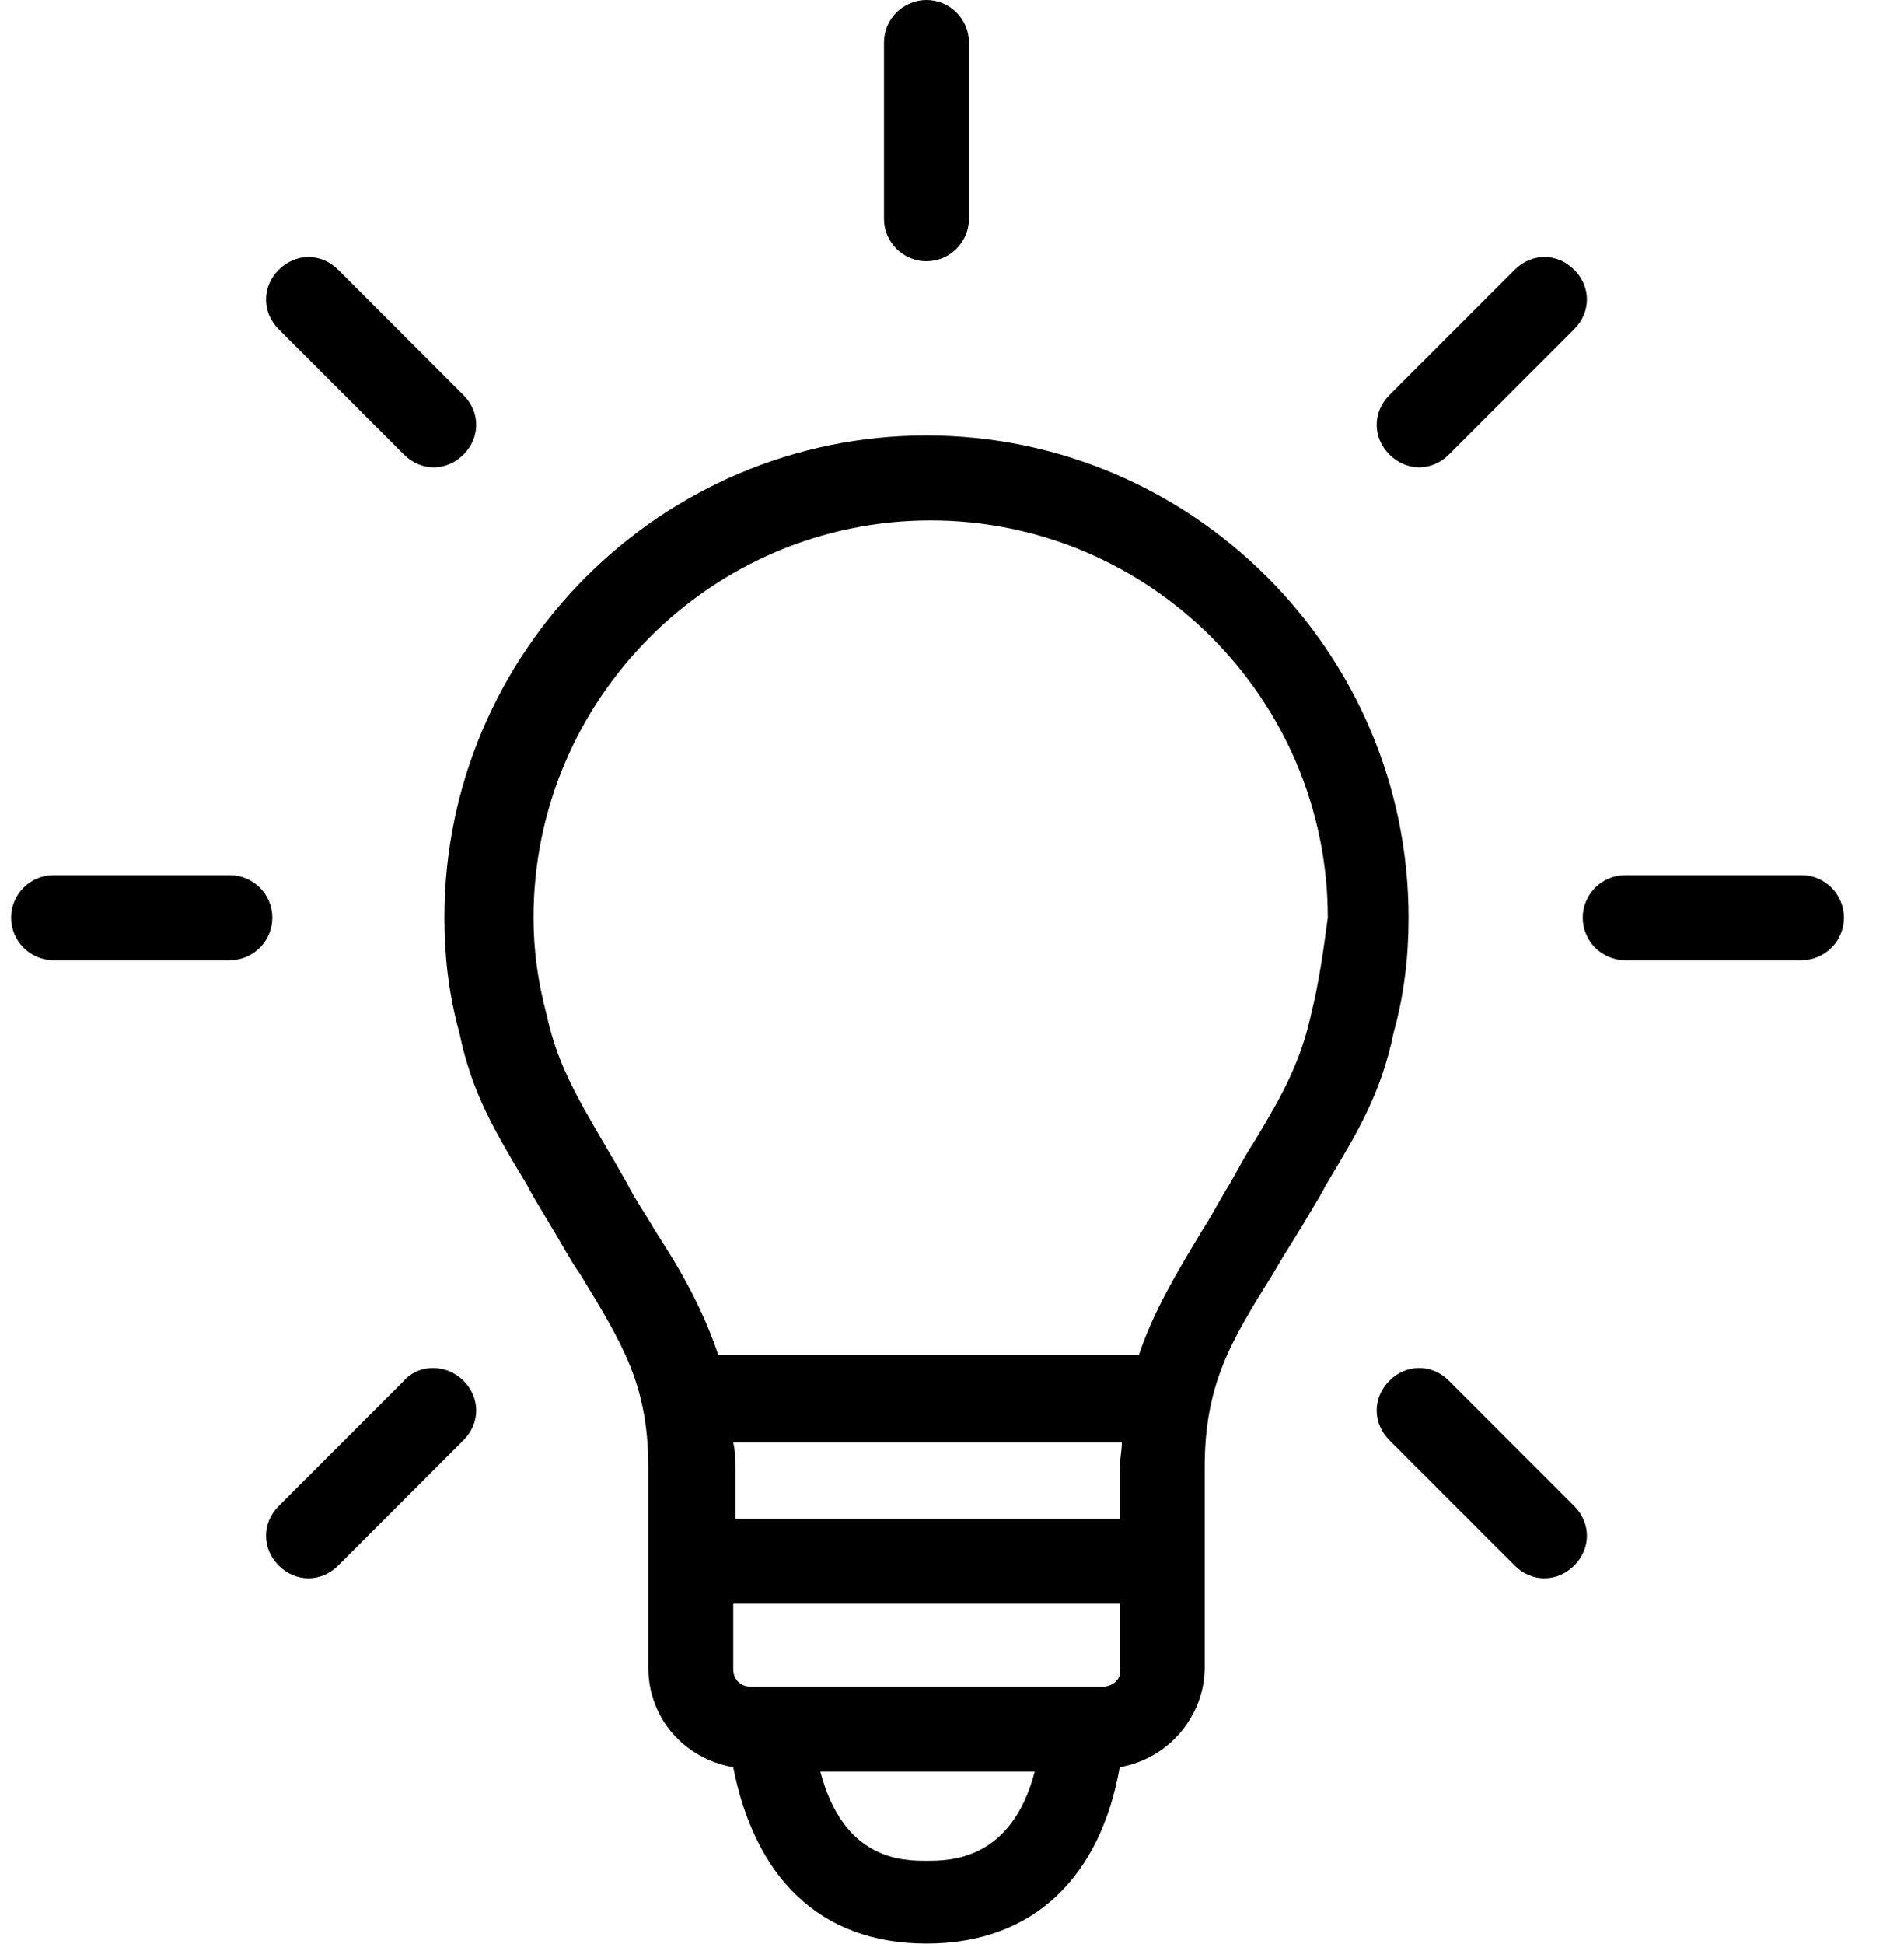 <?xml version="1.0" encoding="UTF-8"?> <svg xmlns="http://www.w3.org/2000/svg" id="Layer_5" data-name="Layer 5" viewBox="0 0 388 396"><path d="M287.04,186.96c0-54.1-44.14-98.24-98.24-98.24s-98.24,44.14-98.24,98.24c0,7.79.87,15.58,3.03,23.37,2.6,12.55,7.36,20.34,13.85,31.16,1.3,2.6,3.03,5.19,4.76,8.22,2.16,3.46,3.9,6.92,6.06,9.95,8.66,14.28,13.85,22.5,13.85,39.38v40.68c0,10.39,7.36,18.61,17.31,20.34,4.33,22.07,17.31,35.92,39.38,35.92s35.49-13.85,39.38-35.92c9.95-1.73,17.31-10.39,17.31-20.34v-40.68c0-16.88,5.19-25.53,13.85-39.38,1.73-3.03,3.9-6.49,6.06-9.95,1.73-3.03,3.46-5.63,4.76-8.22,6.49-10.82,11.25-18.61,13.85-31.16,2.16-7.79,3.03-15.58,3.03-23.37ZM228.61,309.44h-78.77v-9.95c0-2.16,0-3.9-.43-5.63h79.2c0,1.73-.43,3.46-.43,5.63v9.95h.43ZM224.72,343.63h-71.84c-2.16,0-3.46-1.73-3.46-3.46v-13.42h78.77v13.42c.43,1.73-1.3,3.46-3.46,3.46ZM188.8,379.12c-4.76,0-16.88,0-21.64-18.18h43.71c-4.76,18.18-17.31,18.18-22.07,18.18ZM267.13,206.87c-2.16,9.52-5.63,16.01-11.69,25.97-1.73,2.6-3.03,5.19-4.76,8.22-2.16,3.46-3.9,6.92-5.63,9.52-5.19,8.66-9.95,16.45-12.98,25.53h-85.69c-3.03-9.09-7.36-16.88-12.98-25.53-1.73-3.03-3.9-6.06-5.63-9.52-1.73-3.03-3.46-6.06-4.76-8.22-6.06-10.39-9.52-16.45-11.69-26.4-1.73-6.49-2.6-12.98-2.6-19.48,0-44.58,36.35-80.93,80.93-80.93s80.93,36.35,80.93,80.93c-.87,6.49-1.73,12.98-3.46,19.91Z"></path><path d="M367.11,178.31h-35.92c-4.76,0-8.66,3.9-8.66,8.66s3.9,8.66,8.66,8.66h35.92c4.76,0,8.66-3.9,8.66-8.66s-3.9-8.66-8.66-8.66Z"></path><path d="M289.2,95.21c2.16,0,4.33-.87,6.06-2.6l25.53-25.53c3.46-3.46,3.46-8.66,0-12.12-3.46-3.46-8.66-3.46-12.12,0l-25.53,25.53c-3.46,3.46-3.46,8.66,0,12.12,1.73,1.73,3.89,2.6,6.06,2.6Z"></path><path d="M188.8,53.23c4.76,0,8.66-3.9,8.66-8.66V8.66c0-4.76-3.9-8.66-8.66-8.66s-8.66,3.9-8.66,8.66v35.92c0,4.76,3.9,8.66,8.66,8.66Z"></path><path d="M82.33,92.62c1.73,1.73,3.9,2.6,6.06,2.6s4.33-.87,6.06-2.6c3.46-3.46,3.46-8.66,0-12.12l-25.53-25.53c-3.46-3.46-8.66-3.46-12.12,0s-3.46,8.66,0,12.12l25.53,25.53Z"></path><path d="M46.84,178.31H10.92c-4.76,0-8.66,3.9-8.66,8.66s3.9,8.66,8.66,8.66h35.92c4.76,0,8.66-3.9,8.66-8.66s-3.9-8.66-8.66-8.66Z"></path><path d="M82.33,281.31l-25.53,25.53c-3.46,3.46-3.46,8.66,0,12.12,1.73,1.73,3.9,2.6,6.06,2.6s4.33-.87,6.06-2.6l25.53-25.53c3.46-3.46,3.46-8.66,0-12.12s-9.09-3.46-12.12,0Z"></path><path d="M295.26,281.31c-3.46-3.46-8.66-3.46-12.12,0-3.46,3.46-3.46,8.66,0,12.12l25.53,25.53c1.73,1.73,3.9,2.6,6.06,2.6s4.33-.87,6.06-2.6c3.46-3.46,3.46-8.66,0-12.12l-25.53-25.53Z"></path></svg> 